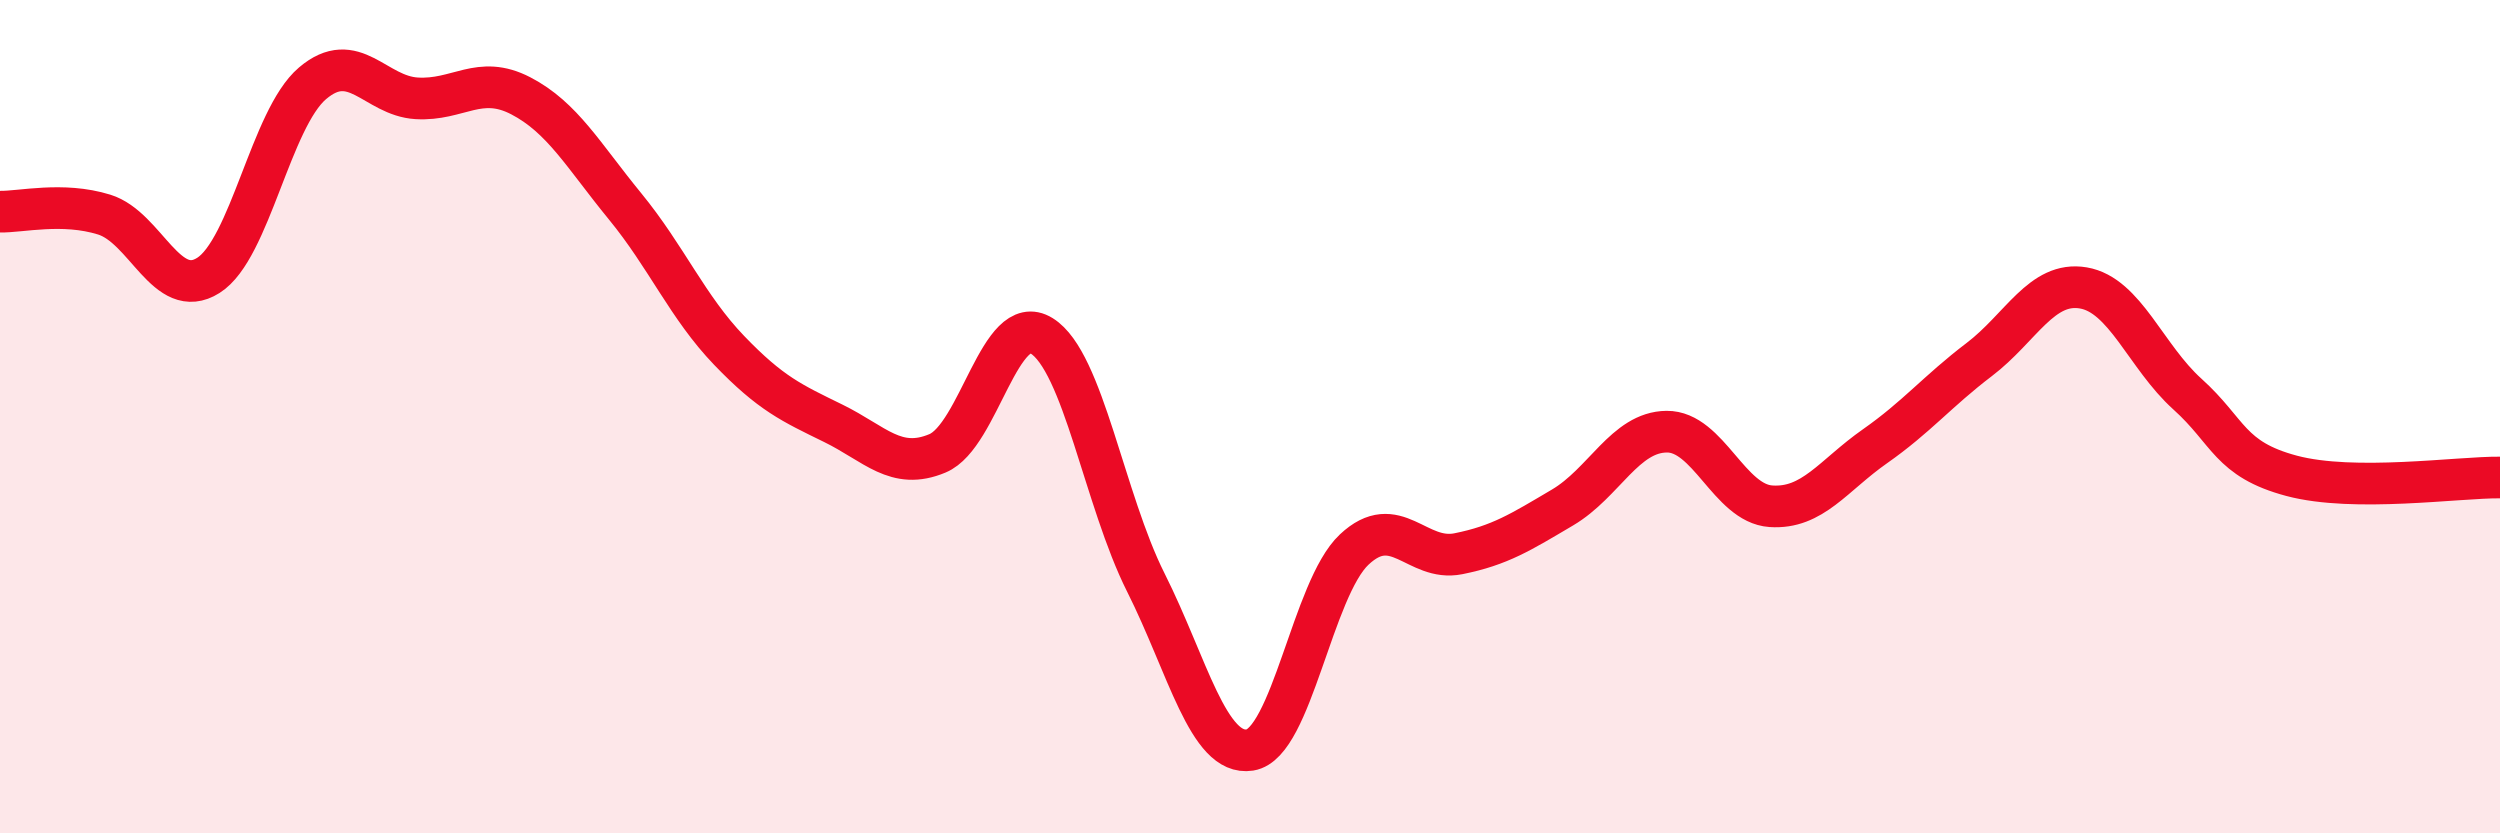 
    <svg width="60" height="20" viewBox="0 0 60 20" xmlns="http://www.w3.org/2000/svg">
      <path
        d="M 0,5.08 C 0.5,5.09 1.5,4.84 2.5,5.15 C 3.5,5.46 4,7.24 5,6.61 C 6,5.98 6.5,2.85 7.5,2 C 8.5,1.15 9,2.3 10,2.36 C 11,2.42 11.5,1.78 12.5,2.3 C 13.5,2.82 14,3.73 15,4.95 C 16,6.17 16.5,7.37 17.5,8.41 C 18.5,9.45 19,9.67 20,10.16 C 21,10.65 21.5,11.3 22.5,10.88 C 23.5,10.46 24,7.44 25,8.06 C 26,8.68 26.5,11.99 27.5,13.98 C 28.5,15.97 29,18.16 30,18 C 31,17.84 31.5,14.13 32.5,13.19 C 33.5,12.25 34,13.49 35,13.29 C 36,13.09 36.5,12.77 37.5,12.18 C 38.5,11.59 39,10.37 40,10.36 C 41,10.35 41.5,12.08 42.5,12.15 C 43.5,12.22 44,11.41 45,10.71 C 46,10.01 46.5,9.39 47.5,8.63 C 48.5,7.87 49,6.74 50,6.91 C 51,7.08 51.5,8.56 52.5,9.46 C 53.5,10.36 53.5,11.02 55,11.42 C 56.5,11.82 59,11.45 60,11.46L60 20L0 20Z"
        fill="#EB0A25"
        opacity="0.1"
        stroke-linecap="round"
        stroke-linejoin="round"
      />
      <path
        d="M 0,5.08 C 0.5,5.09 1.5,4.84 2.5,5.15 C 3.5,5.46 4,7.24 5,6.61 C 6,5.98 6.5,2.85 7.5,2 C 8.5,1.15 9,2.3 10,2.36 C 11,2.42 11.5,1.78 12.5,2.3 C 13.5,2.82 14,3.73 15,4.95 C 16,6.17 16.5,7.37 17.5,8.41 C 18.5,9.45 19,9.67 20,10.16 C 21,10.65 21.5,11.3 22.5,10.88 C 23.5,10.46 24,7.44 25,8.06 C 26,8.68 26.5,11.99 27.5,13.98 C 28.5,15.97 29,18.16 30,18 C 31,17.84 31.5,14.13 32.5,13.19 C 33.5,12.25 34,13.49 35,13.29 C 36,13.09 36.5,12.77 37.5,12.18 C 38.5,11.59 39,10.37 40,10.36 C 41,10.35 41.5,12.08 42.5,12.15 C 43.5,12.22 44,11.41 45,10.71 C 46,10.01 46.5,9.39 47.5,8.63 C 48.5,7.87 49,6.74 50,6.91 C 51,7.08 51.5,8.56 52.5,9.46 C 53.5,10.36 53.5,11.02 55,11.42 C 56.5,11.82 59,11.45 60,11.46"
        stroke="#EB0A25"
        stroke-width="1"
        fill="none"
        stroke-linecap="round"
        stroke-linejoin="round"
      />
    </svg>
  